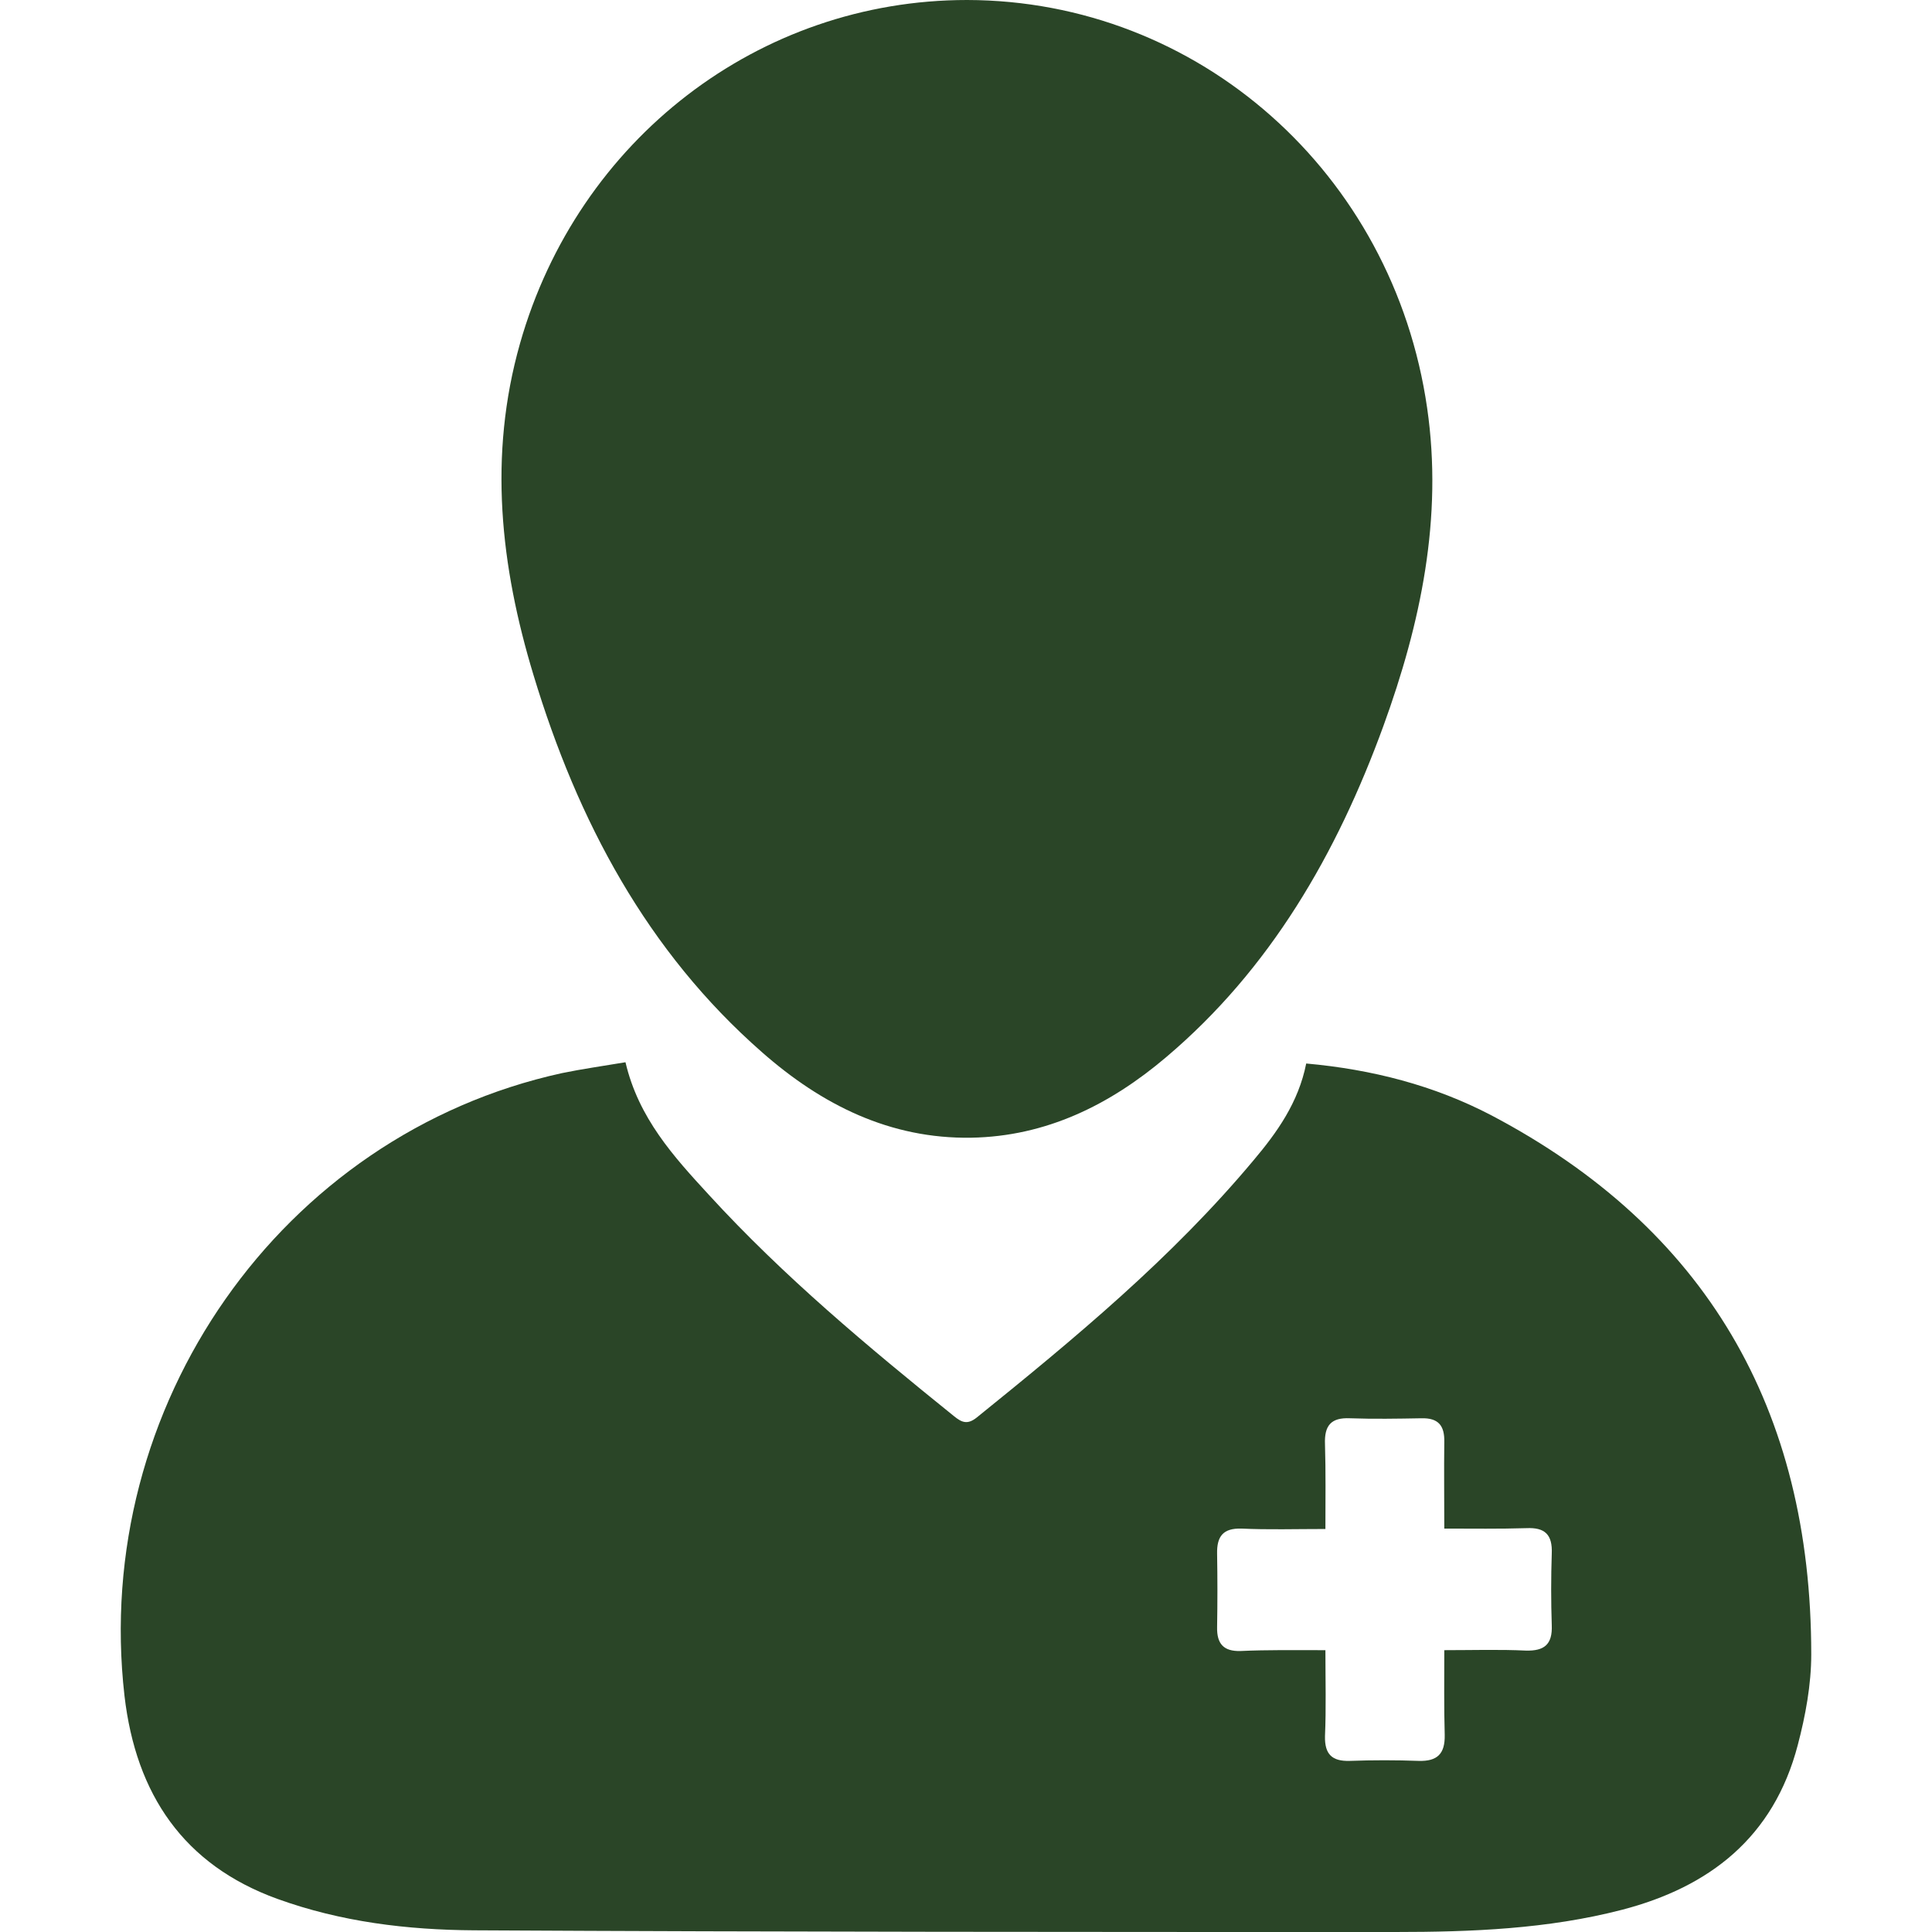 <svg width="32" height="32" viewBox="0 0 32 32" fill="none" xmlns="http://www.w3.org/2000/svg">
<path d="M10.36 17.594C10.576 18.518 11.158 19.157 11.74 19.789C12.979 21.143 14.38 22.31 15.801 23.456C15.93 23.561 16.024 23.602 16.18 23.477C17.804 22.165 19.408 20.838 20.762 19.219C21.154 18.754 21.506 18.261 21.635 17.615C22.718 17.712 23.753 17.976 24.707 18.476C28.24 20.338 30 23.325 30 27.402C30 27.902 29.905 28.416 29.777 28.902C29.377 30.437 28.308 31.257 26.866 31.632C25.635 31.951 24.369 32 23.11 32C18.021 32 12.938 32 7.849 31.972C6.745 31.965 5.649 31.833 4.593 31.451C3.043 30.889 2.252 29.722 2.062 28.089C1.514 23.297 4.654 18.796 9.304 17.775C9.642 17.705 9.987 17.657 10.36 17.594ZM21.953 27.332C21.953 27.839 21.966 28.298 21.946 28.756C21.939 29.062 22.068 29.173 22.352 29.166C22.738 29.152 23.117 29.152 23.503 29.166C23.801 29.173 23.936 29.055 23.929 28.735C23.916 28.277 23.922 27.819 23.922 27.332C24.403 27.332 24.836 27.318 25.276 27.339C25.574 27.346 25.716 27.242 25.702 26.916C25.689 26.52 25.689 26.131 25.702 25.735C25.716 25.415 25.587 25.297 25.283 25.311C24.836 25.325 24.389 25.318 23.922 25.318C23.922 24.811 23.916 24.346 23.922 23.887C23.929 23.609 23.821 23.484 23.543 23.491C23.151 23.498 22.752 23.505 22.359 23.491C22.048 23.477 21.933 23.609 21.946 23.922C21.96 24.38 21.953 24.839 21.953 25.325C21.459 25.325 21.005 25.339 20.559 25.318C20.261 25.311 20.153 25.443 20.159 25.735C20.166 26.138 20.166 26.547 20.159 26.95C20.153 27.228 20.268 27.353 20.545 27.346C20.992 27.325 21.445 27.332 21.953 27.332Z" fill="#2a4527"/>
<path d="M16.017 0C19.848 0.007 23.076 2.862 23.638 6.758C23.902 8.578 23.53 10.329 22.914 12.023C22.142 14.142 21.039 16.052 19.314 17.511C18.38 18.303 17.324 18.823 16.085 18.844C14.745 18.865 13.615 18.303 12.62 17.427C10.718 15.76 9.568 13.6 8.837 11.183C8.289 9.377 8.085 7.55 8.613 5.689C9.574 2.306 12.573 0 16.017 0Z" fill="#2a4527"/>
</svg>
